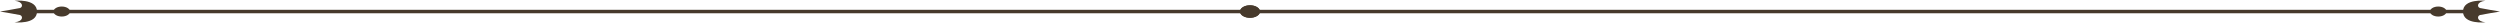 <svg xmlns="http://www.w3.org/2000/svg" width="1192" height="11" viewBox="0 0 1192 11" fill="none"><path d="M1176.62 6.335H596.834C596 6.335 595.404 5.977 595.404 5.5C595.404 5.024 596 4.666 596.834 4.666H1176.74C1177.58 4.666 1178.17 5.024 1178.17 5.5C1178.05 5.977 1177.46 6.335 1176.62 6.335Z" fill="#473A2C"></path><path d="M1185.09 10.626C1180.91 10.268 1180.91 7.646 1182.46 7.169C1183.3 6.931 1192 5.5 1192 5.5C1192 5.5 1183.3 4.07 1182.46 3.831C1180.91 3.355 1180.91 0.732 1185.09 0.375C1185.09 0.375 1174.36 -0.817 1174.36 5.5C1174.36 11.818 1185.09 10.626 1185.09 10.626Z" fill="#473A2C"></path><path d="M1162.56 7.884C1164.73 7.884 1166.49 6.817 1166.49 5.5C1166.49 4.184 1164.73 3.116 1162.56 3.116C1160.39 3.116 1158.62 4.184 1158.62 5.5C1158.62 6.817 1160.39 7.884 1162.56 7.884Z" fill="#473A2C"></path><path d="M596 8.48C598.633 8.48 600.768 7.146 600.768 5.5C600.768 3.854 598.633 2.52 596 2.52C593.367 2.52 591.232 3.854 591.232 5.5C591.232 7.146 593.367 8.48 596 8.48Z" fill="#473A2C"></path><path d="M15.377 6.335H595.285C596.119 6.335 596.715 5.977 596.715 5.5C596.715 5.024 596.119 4.666 595.285 4.666H15.377C14.542 4.666 13.946 5.024 13.946 5.5C13.946 5.977 14.542 6.335 15.377 6.335Z" fill="#473A2C"></path><path d="M6.914 10.626C11.086 10.268 11.086 7.646 9.536 7.169C8.702 6.931 0 5.5 0 5.5C0 5.5 8.702 4.07 9.536 3.831C11.086 3.355 11.086 0.732 6.914 0.375C6.914 0.375 17.642 -0.817 17.642 5.5C17.642 11.818 6.914 10.626 6.914 10.626Z" fill="#473A2C"></path><path d="M29.442 7.884C31.615 7.884 33.376 6.817 33.376 5.5C33.376 4.184 31.615 3.116 29.442 3.116C27.27 3.116 25.509 4.184 25.509 5.5C25.509 6.817 27.27 7.884 29.442 7.884Z" fill="#473A2C"></path><path d="M596 8.48C598.633 8.48 600.768 7.146 600.768 5.5C600.768 3.854 598.633 2.52 596 2.52C593.367 2.52 591.232 3.854 591.232 5.5C591.232 7.146 593.367 8.48 596 8.48Z" fill="#473A2C"></path></svg>